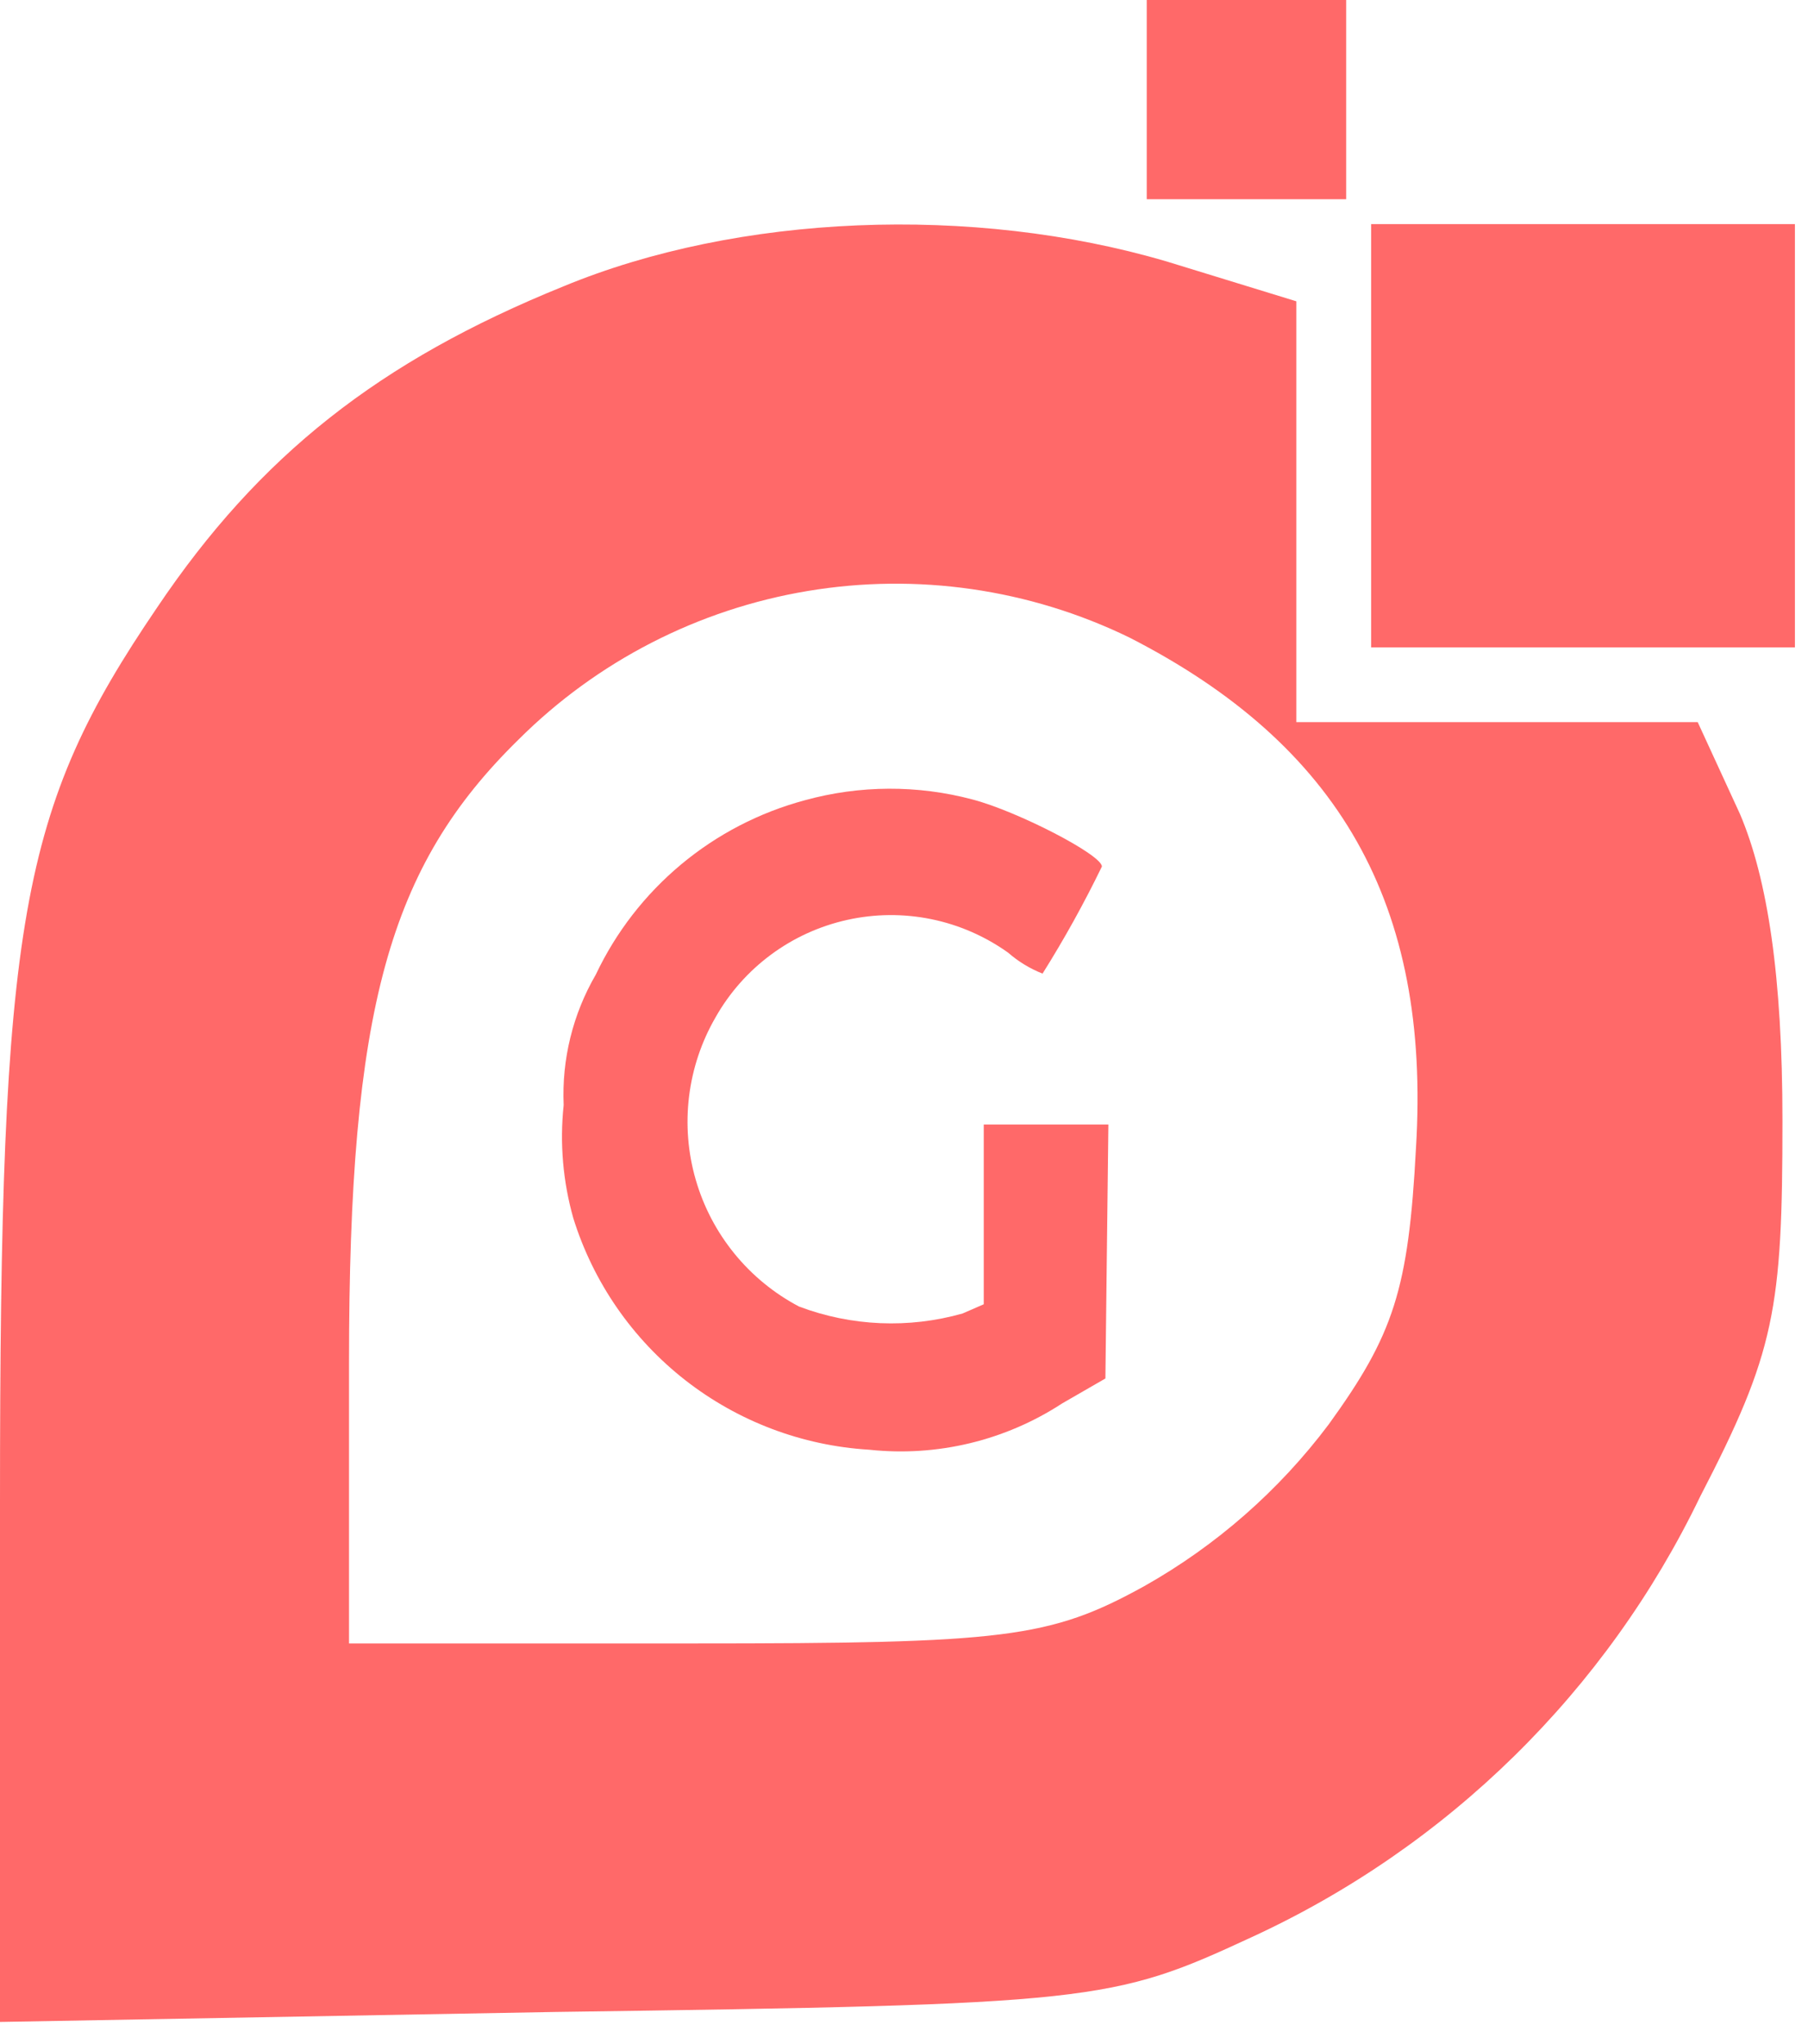 <svg width="46" height="52" viewBox="0 0 46 52" fill="none" xmlns="http://www.w3.org/2000/svg">
<path d="M29.176 2.534V5.068H34.25V0H29.176V2.534Z" fill="#FF6969"/>
<path d="M14.335 7.285C9.641 9.186 6.596 11.593 3.996 15.457C0.507 20.588 0 23.375 0 38.197V51.437L14.144 51.183C27.845 50.993 28.288 50.93 31.84 49.283C36.836 46.985 40.873 43.02 43.257 38.071C45.16 34.397 45.35 33.32 45.35 28.506C45.35 24.832 44.97 22.361 44.272 20.714L43.194 18.371H32.982V7.665L29.684 6.652C24.736 5.195 18.774 5.448 14.335 7.285ZM28.732 16.217C34.06 18.941 36.407 22.995 36.026 29.203C35.836 32.813 35.456 33.953 33.807 36.234C32.544 37.916 30.946 39.318 29.113 40.351C26.703 41.681 25.561 41.808 17.633 41.808H8.88V34.65C8.88 25.655 9.895 22.045 13.193 18.814C15.191 16.821 17.762 15.5 20.547 15.035C23.332 14.569 26.193 14.982 28.732 16.217Z" fill="#FF6969"/>
<path d="M34.885 11.085V16.47H45.667V5.701H34.885V11.085Z" fill="#FF6969"/>
<path d="M20.474 20.359C19.32 20.669 18.246 21.226 17.328 21.992C16.41 22.758 15.67 23.713 15.159 24.793C14.574 25.799 14.29 26.951 14.341 28.113C14.238 29.08 14.322 30.059 14.588 30.995C15.096 32.622 16.088 34.057 17.431 35.108C18.775 36.159 20.407 36.777 22.111 36.88C23.837 37.066 25.573 36.65 27.026 35.701L28.124 35.068L28.162 31.825L28.2 28.607H25.029V33.18L24.489 33.415C23.119 33.803 21.66 33.741 20.328 33.237C19.696 32.904 19.137 32.446 18.686 31.892C18.234 31.337 17.899 30.698 17.701 30.011C17.502 29.325 17.445 28.605 17.531 27.896C17.618 27.186 17.846 26.502 18.204 25.883C18.557 25.257 19.039 24.713 19.617 24.285C20.195 23.857 20.857 23.556 21.559 23.401C22.262 23.245 22.989 23.239 23.694 23.383C24.398 23.527 25.065 23.818 25.65 24.236C25.909 24.462 26.205 24.642 26.525 24.768C27.078 23.888 27.581 22.979 28.035 22.044C28.035 21.746 25.885 20.638 24.749 20.34C23.348 19.966 21.872 19.973 20.474 20.359Z" fill="#FF6969"/>
</svg>
